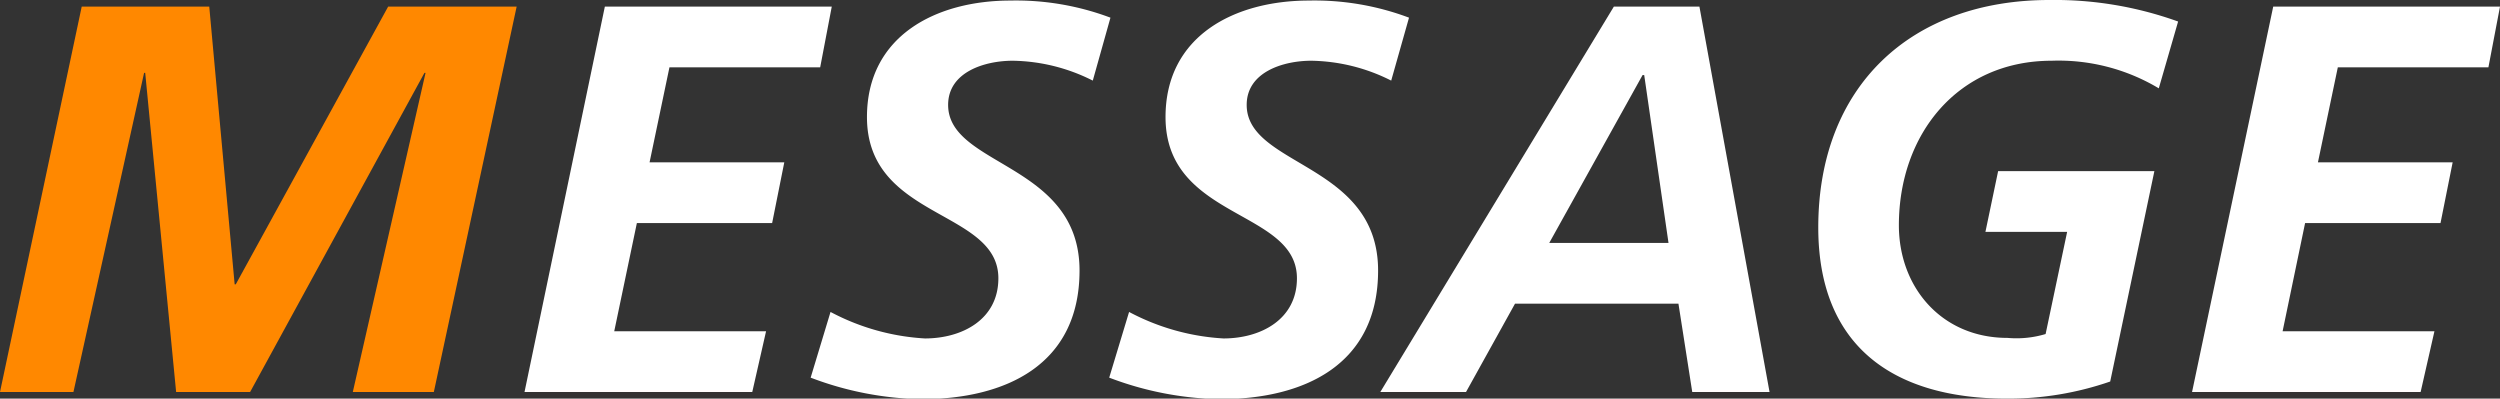 <svg xmlns="http://www.w3.org/2000/svg" viewBox="0 0 181.12 28.88"><rect x="0" y="0" width="181.12" height="28.88" fill="#333333" stroke="none"/><defs><style>.cls-1{fill:#f80;}.cls-2{fill:#fff;}</style></defs><g id="レイヤー_2" data-name="レイヤー 2"><g id="コンテンツ"><path class="cls-1" d="M5.92.48h9.24L17,20.6h.08L28.12.48h9.31l-6,27.92H25.56L30.83,5.28h-.08L18.12,28.4H12.76L10.52,5.28h-.08L5.32,28.4H0Z"/><path class="cls-2" d="M43.82.48H60.26l-.84,4.4H48.5l-1.44,6.88h9.76l-.88,4.4h-9.8L44.5,24h11l-1,4.4H38Z"/><path class="cls-2" d="M79.17,5.84a13.22,13.22,0,0,0-5.8-1.44c-2,0-4.68.8-4.68,3.2,0,4.48,9.52,4.2,9.52,12,0,6.84-5.36,9.32-11.48,9.32a23.67,23.67,0,0,1-8-1.56l1.44-4.76a16.56,16.56,0,0,0,6.84,1.92c2.68,0,5.32-1.36,5.32-4.36,0-5-9.52-4.24-9.52-11.68,0-5.88,5-8.44,10.4-8.44a19.44,19.44,0,0,1,7.24,1.24Z"/><path class="cls-2" d="M100.79,5.84A13.22,13.22,0,0,0,95,4.4c-2,0-4.68.8-4.68,3.2,0,4.48,9.52,4.2,9.52,12,0,6.84-5.36,9.32-11.48,9.32a23.67,23.67,0,0,1-8-1.56l1.44-4.76a16.56,16.56,0,0,0,6.84,1.92c2.68,0,5.32-1.36,5.32-4.36,0-5-9.52-4.24-9.52-11.68,0-5.88,5-8.44,10.4-8.44a19.44,19.44,0,0,1,7.24,1.24Z"/><path class="cls-2" d="M116.92.48h6.2L128.2,28.4h-5.6l-1-6.4H109.76l-3.55,6.4H100ZM112.24,17.6h8.64L119.12,5.44H119Z"/><path class="cls-2" d="M156.4,6.4a14.12,14.12,0,0,0-7.76-2c-6.8,0-11.07,5.32-11.07,11.92,0,4.52,3.12,8.16,7.87,8.16a7.34,7.34,0,0,0,2.76-.28l1.56-7.4h-5.92l.92-4.4h11.32l-3.2,15.24a22.57,22.57,0,0,1-7.48,1.24c-8.19,0-13.67-3.76-13.67-12.4C131.73,6.28,138.41,0,148.48,0a26.38,26.38,0,0,1,9.32,1.56Z"/><path class="cls-2" d="M164.69.48h16.43l-.84,4.4H169.37l-1.44,6.88h9.76l-.88,4.4H167L165.37,24h11l-1,4.4H158.81Z"/></g></g></svg>